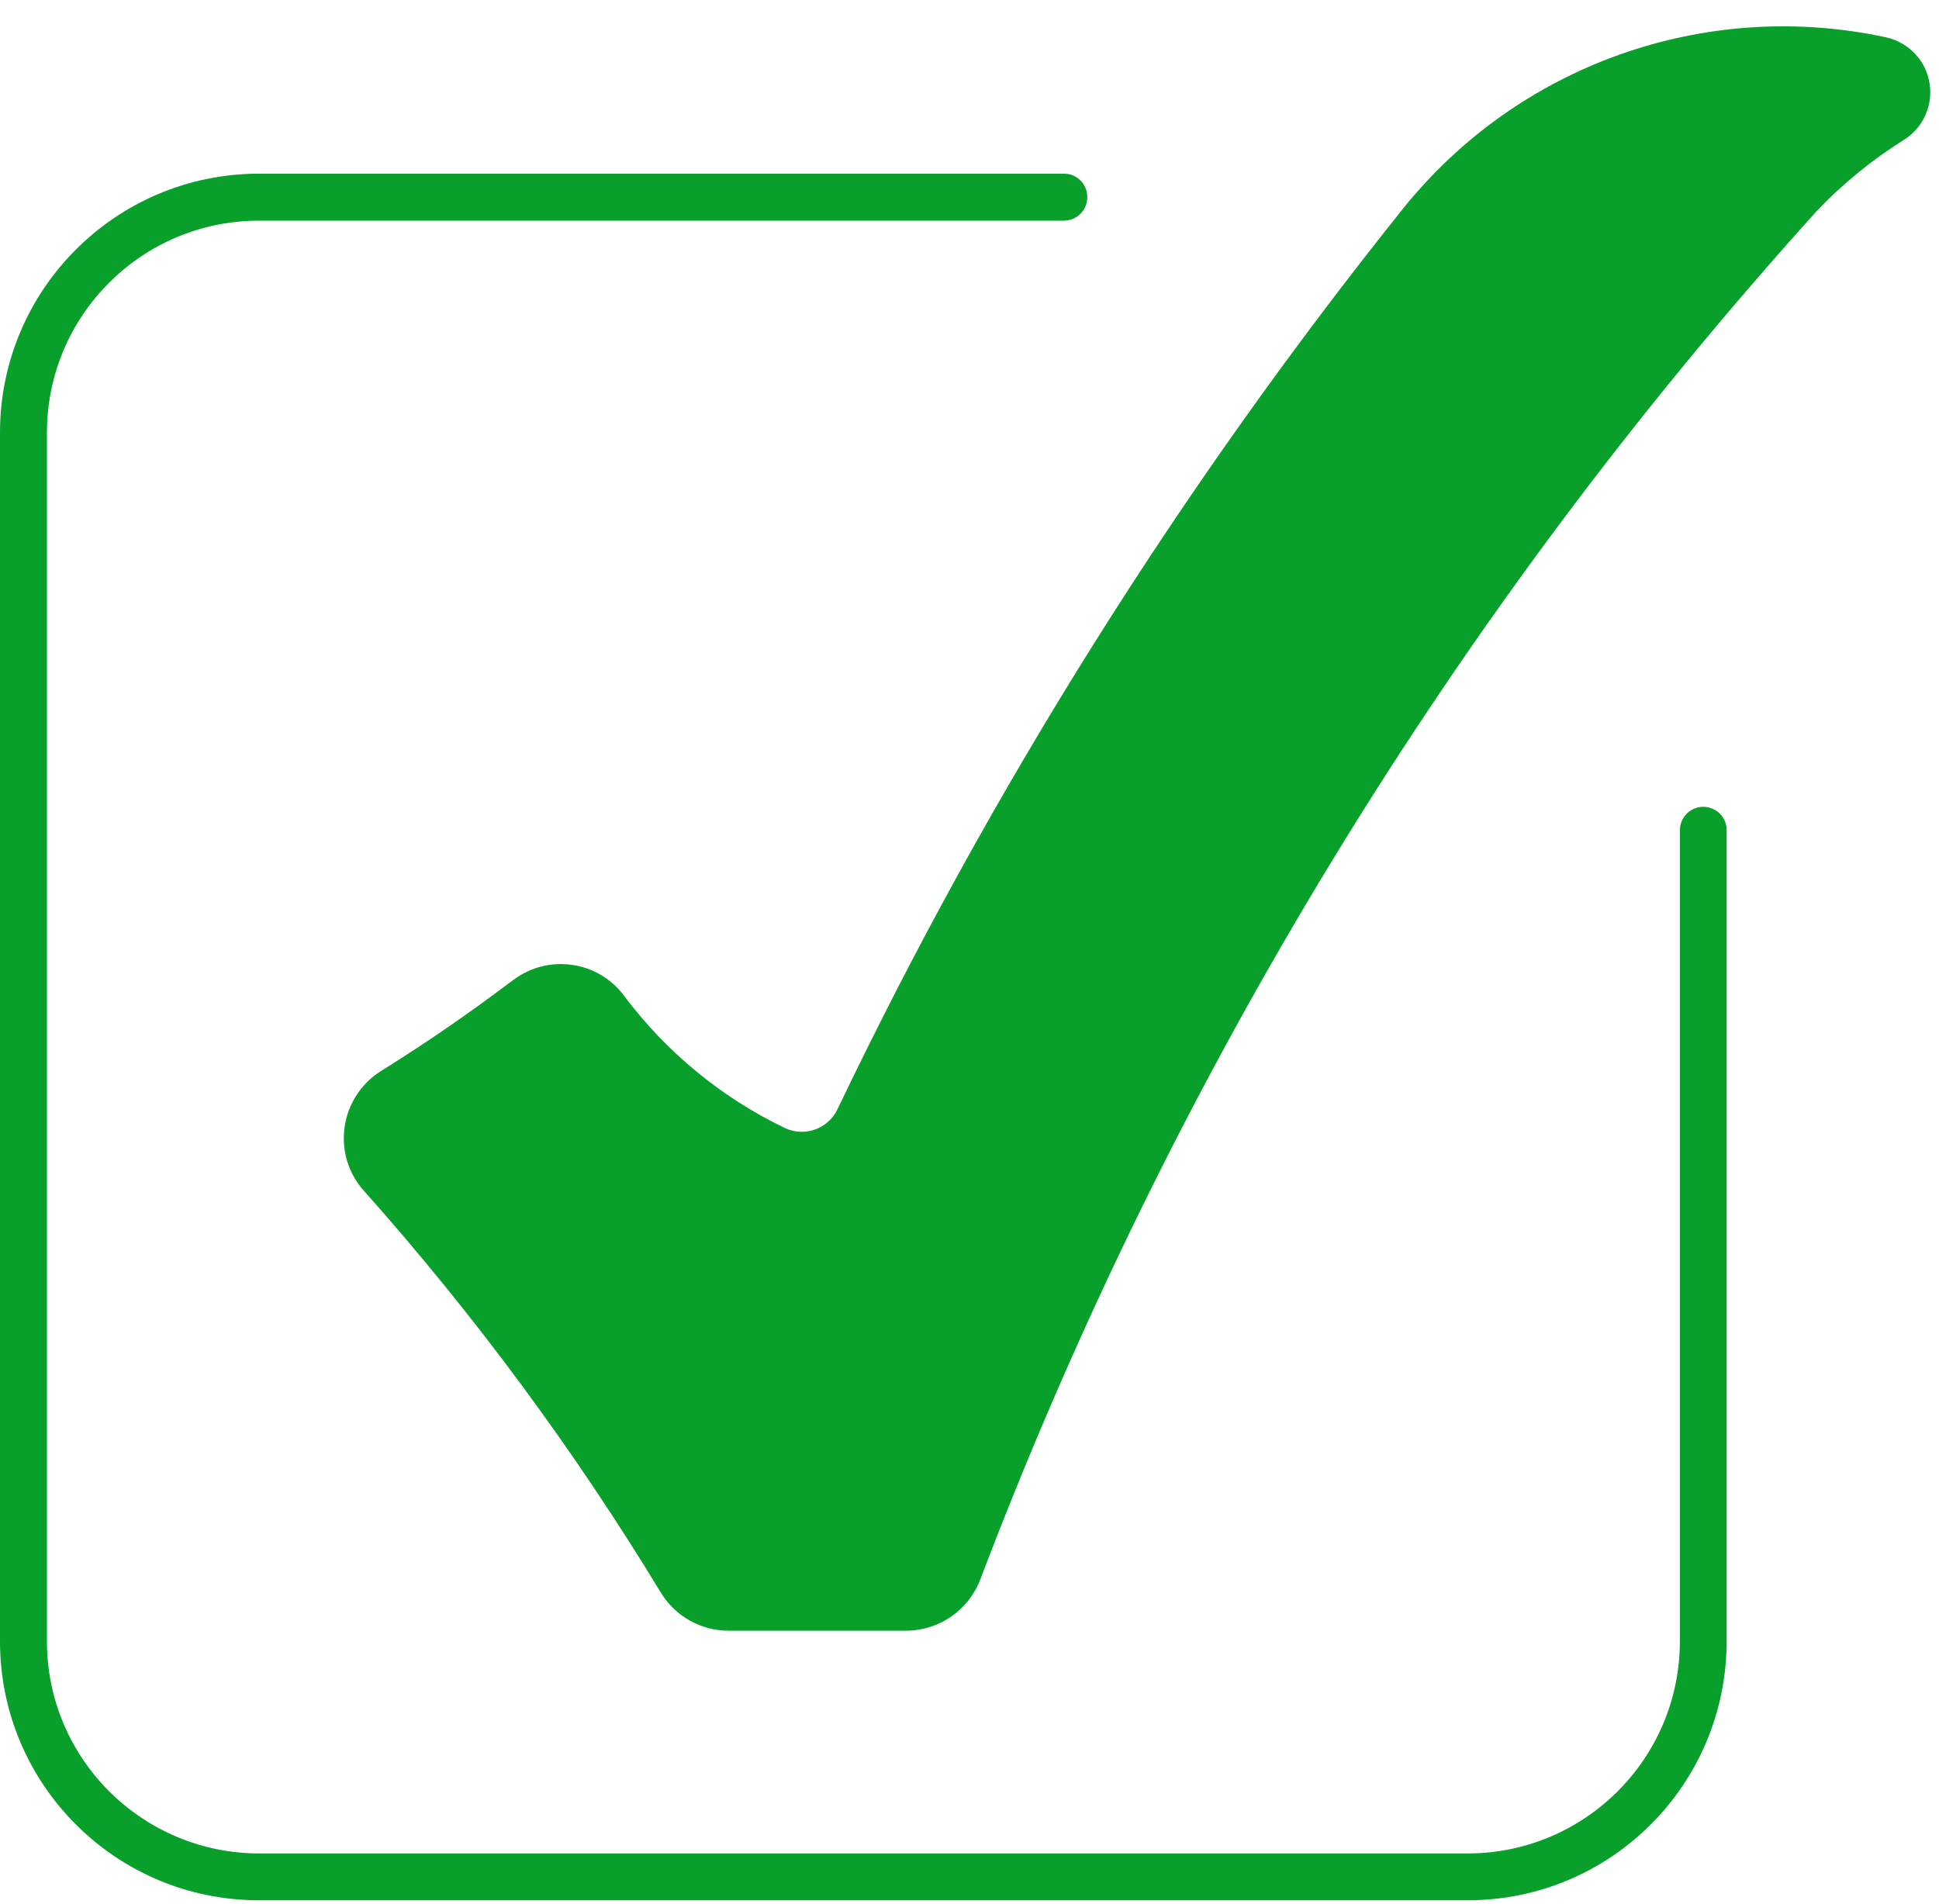 <?xml version="1.0" encoding="UTF-8" standalone="no"?><svg xmlns="http://www.w3.org/2000/svg" xmlns:xlink="http://www.w3.org/1999/xlink" fill="#000000" height="43.4" preserveAspectRatio="xMidYMid meet" version="1" viewBox="0.0 -0.6 44.2 43.4" width="44.2" zoomAndPan="magnify"><defs><clipPath id="a"><path d="M 0 3 L 40 3 L 40 42.719 L 0 42.719 Z M 0 3"/></clipPath></defs><g><g clip-path="url(#a)" id="change1_1"><path d="M 33.461 42.719 L 5.906 42.719 C 2.645 42.723 0 40.078 0 36.816 L 0 9.262 C 0 6.004 2.645 3.359 5.906 3.359 L 24.258 3.359 C 24.551 3.359 24.789 3.602 24.785 3.898 C 24.785 4.191 24.547 4.426 24.258 4.43 L 5.906 4.43 C 3.234 4.43 1.07 6.594 1.07 9.262 L 1.07 36.816 C 1.07 39.484 3.234 41.648 5.906 41.652 L 33.461 41.652 C 36.129 41.648 38.293 39.484 38.293 36.816 L 38.293 18.301 C 38.309 18.008 38.559 17.777 38.855 17.793 C 39.129 17.809 39.348 18.027 39.359 18.301 L 39.359 36.816 C 39.359 40.074 36.719 42.719 33.461 42.719" fill="#089f2a"/></g><g id="change1_2"><path d="M 17.879 25.109 C 16.438 24.414 15.188 23.383 14.227 22.102 C 13.633 21.301 12.5 21.141 11.703 21.738 C 11.699 21.738 11.695 21.742 11.695 21.742 C 10.723 22.48 9.719 23.172 8.684 23.816 C 7.84 24.348 7.582 25.461 8.113 26.305 C 8.168 26.391 8.227 26.473 8.297 26.547 C 10.824 29.387 13.09 32.453 15.062 35.703 C 15.391 36.246 15.977 36.574 16.609 36.574 L 20.652 36.574 C 21.402 36.574 22.078 36.109 22.344 35.41 C 26.707 23.922 33.168 13.348 41.398 4.227 C 41.992 3.598 42.668 3.047 43.402 2.586 C 44 2.211 44.18 1.422 43.805 0.82 C 43.621 0.531 43.328 0.324 42.988 0.25 C 38.871 -0.637 34.605 0.879 31.973 4.168 C 26.91 10.496 22.586 17.379 19.09 24.688 C 18.875 25.137 18.336 25.328 17.887 25.113 C 17.883 25.113 17.879 25.113 17.879 25.109" fill="#089f2a"/></g></g></svg>